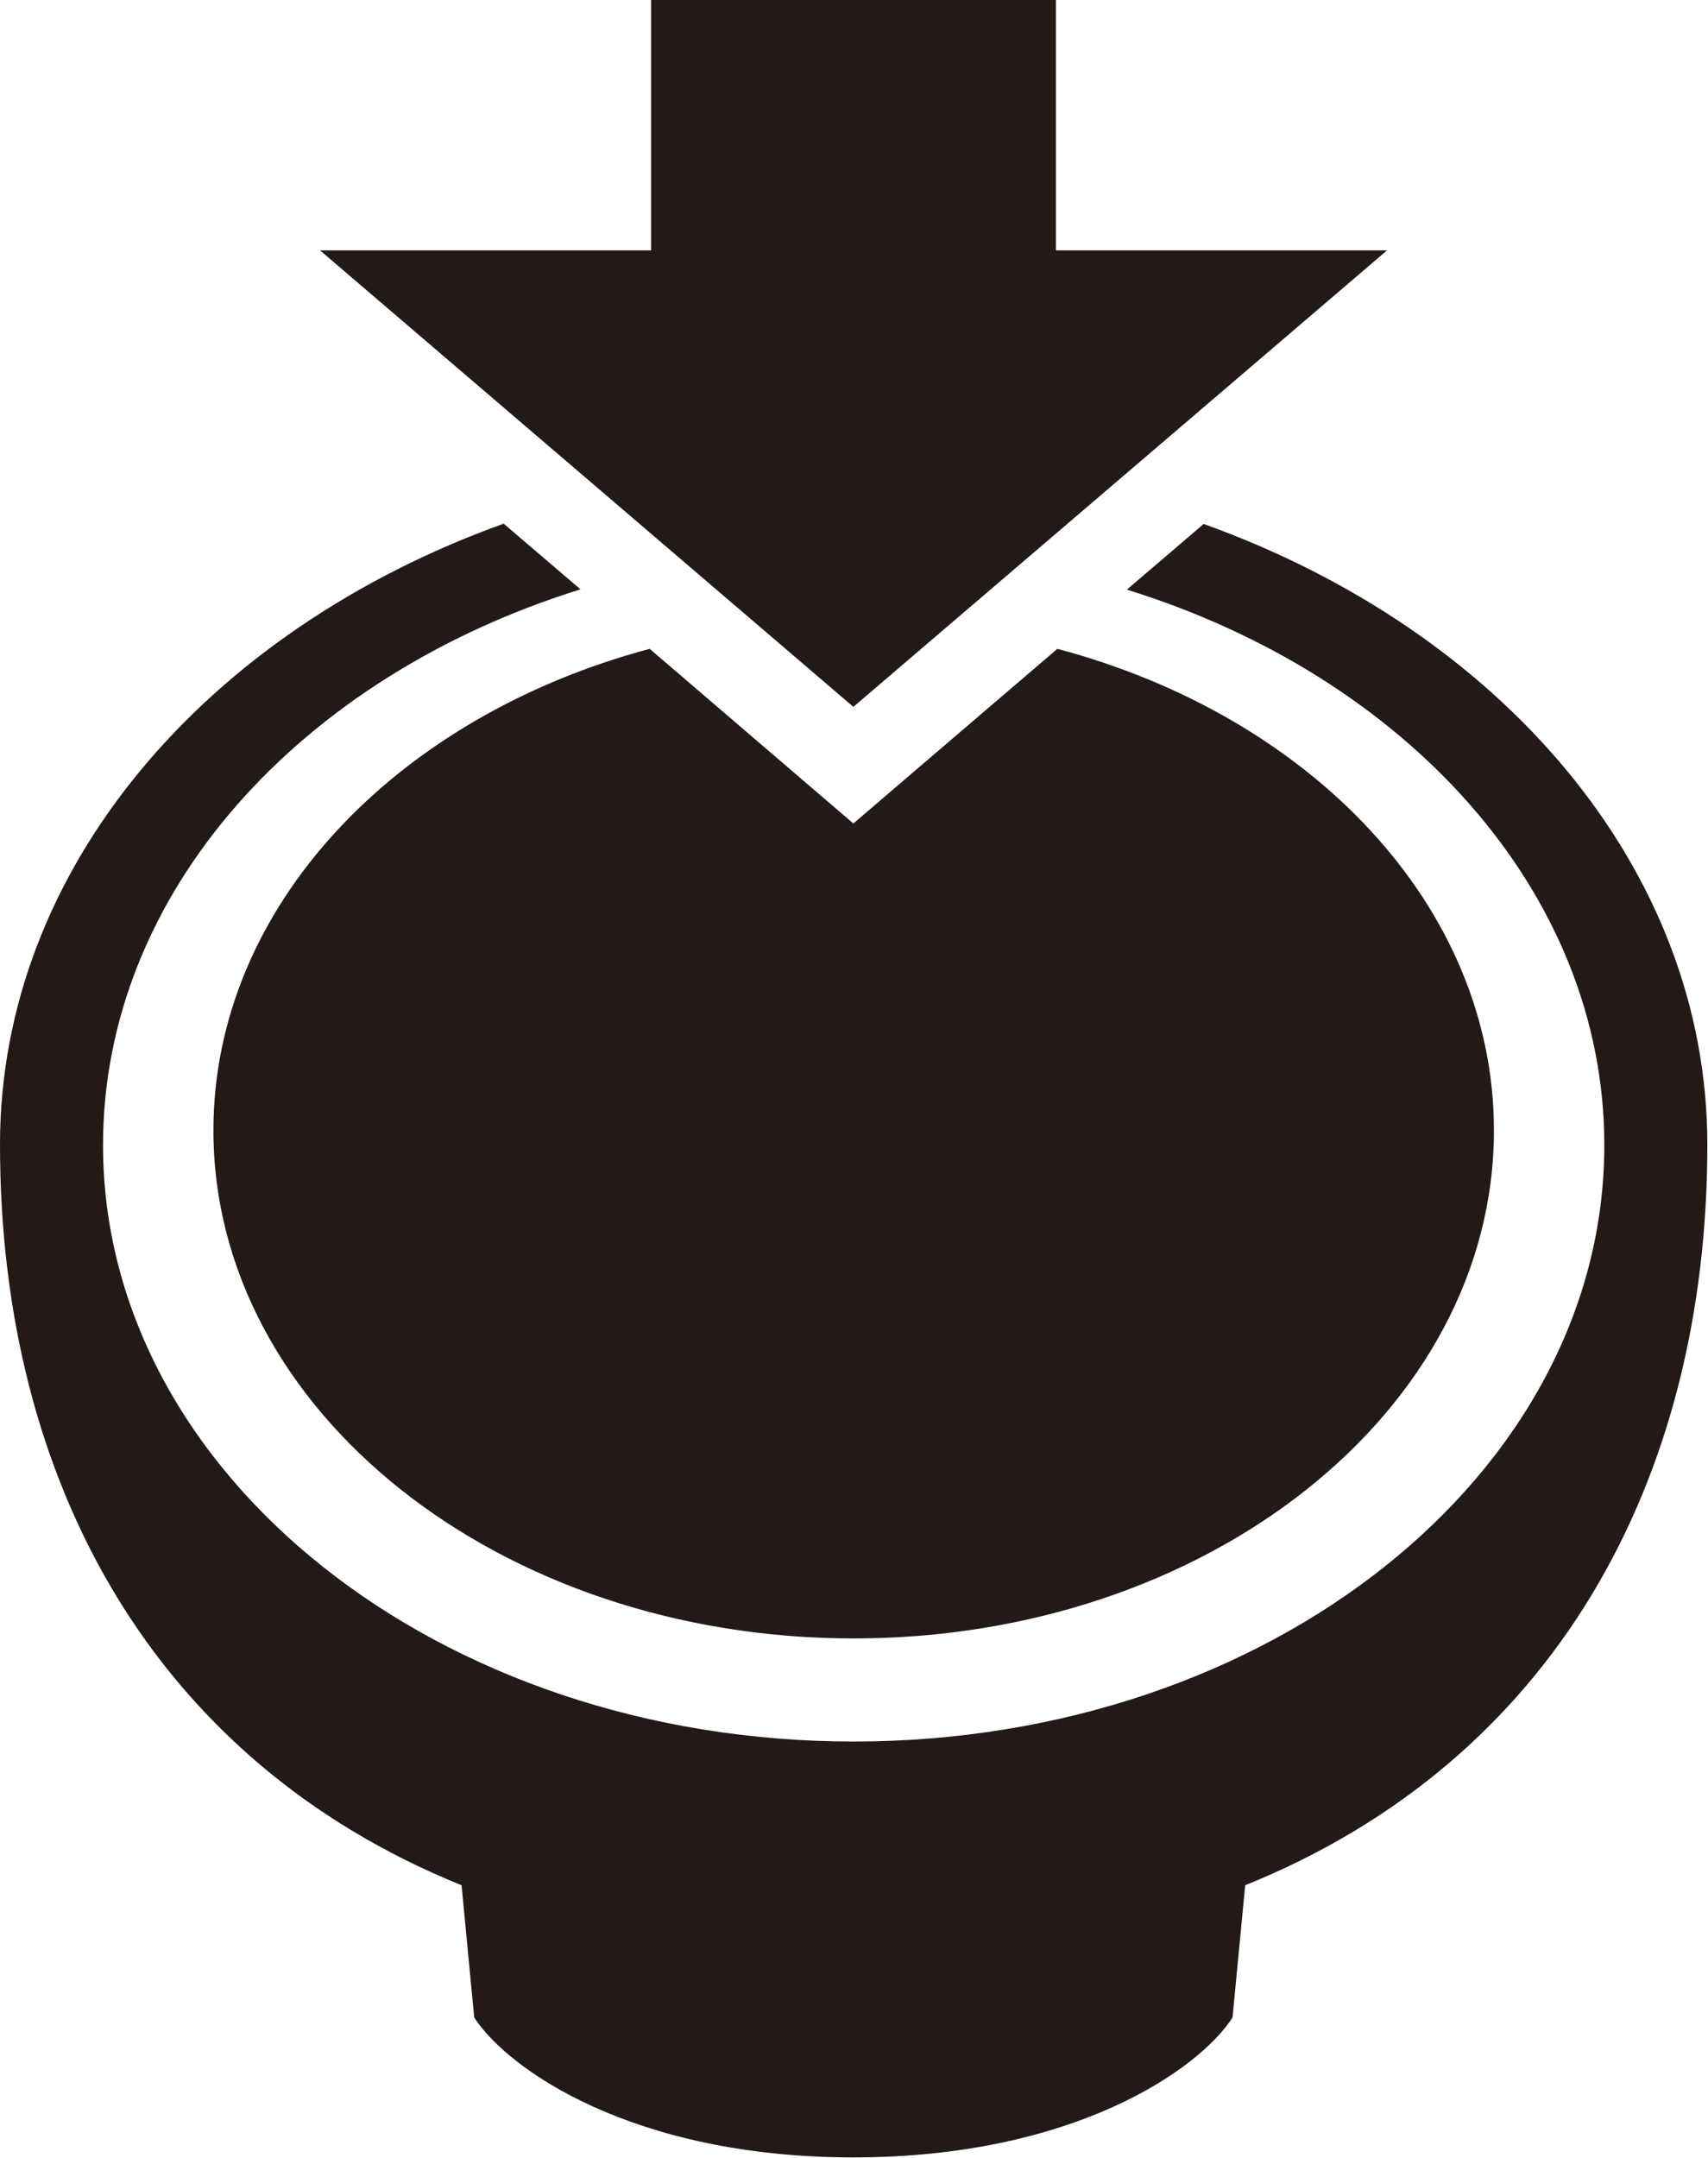 <?xml version="1.0" encoding="UTF-8" standalone="no"?>
<svg
   id="Layer_2"
   data-name="Layer 2"
   viewBox="0 0 65.333 82.511"
   version="1.1"
   sodipodi:docname="Asset 6.svg"
   width="17.286mm"
   height="21.831mm"
   inkscape:version="1.4 (e7c3feb1, 2024-10-09)"
   xmlns:inkscape="http://www.inkscape.org/namespaces/inkscape"
   xmlns:sodipodi="http://sodipodi.sourceforge.net/DTD/sodipodi-0.dtd"
   xmlns="http://www.w3.org/2000/svg"
   xmlns:svg="http://www.w3.org/2000/svg">
  <sodipodi:namedview
     id="namedview1"
     pagecolor="#ffffff"
     bordercolor="#000000"
     borderopacity="0.25"
     inkscape:showpageshadow="2"
     inkscape:pageopacity="0.0"
     inkscape:pagecheckerboard="0"
     inkscape:deskcolor="#d1d1d1"
     inkscape:document-units="mm"
     inkscape:zoom="3.0095507"
     inkscape:cx="61.470969"
     inkscape:cy="30.237071"
     inkscape:window-width="1440"
     inkscape:window-height="785"
     inkscape:window-x="0"
     inkscape:window-y="25"
     inkscape:window-maximized="1"
     inkscape:current-layer="Layer_2" />
  <defs
     id="defs1">
    <style
       id="style1">
      .cls-1 {
        fill: #231916;
      }
    </style>
  </defs>
  <g
     id="Layer_1-2"
     data-name="Layer 1"
     transform="scale(1.126)">
    <path
       class="cls-1"
       d="M 58,38.86 C 58,50.35 52.73,59.8 42.3,64.01 l -0.43,4.49 c -1.12,1.75 -5.38,4.75 -12.88,4.75 -7.5,0 -11.75,-3 -12.88,-4.75 L 15.68,64.01 C 5.27,59.8 0,50.35 0,38.86 0,29.47 7.03,21.4 17.11,17.78 l 2.61,2.23 C 10.23,22.96 3.5,30.29 3.5,38.88 c 0,11.18 11.42,20.25 25.5,20.25 14.08,0 25.5,-9.07 25.5,-20.25 0,-8.58 -6.73,-15.92 -16.22,-18.86 l 2.61,-2.23 C 50.98,21.41 58,29.48 58,38.87 Z M 7.25,38.38 c 0,9.53 9.74,17.25 21.75,17.25 12.01,0 21.75,-7.72 21.75,-17.25 0,-7.61 -6.21,-14.06 -14.83,-16.35 l -4.98,4.26 -1.95,1.67 -1.95,-1.67 -4.97,-4.26 C 13.46,24.33 7.25,30.78 7.25,38.38 Z M 22.12,0 V 8.5 H 10.87 L 28.99,24 47.12,8.5 H 35.87 V 0 Z"
       id="path1" />
  </g>
</svg>
